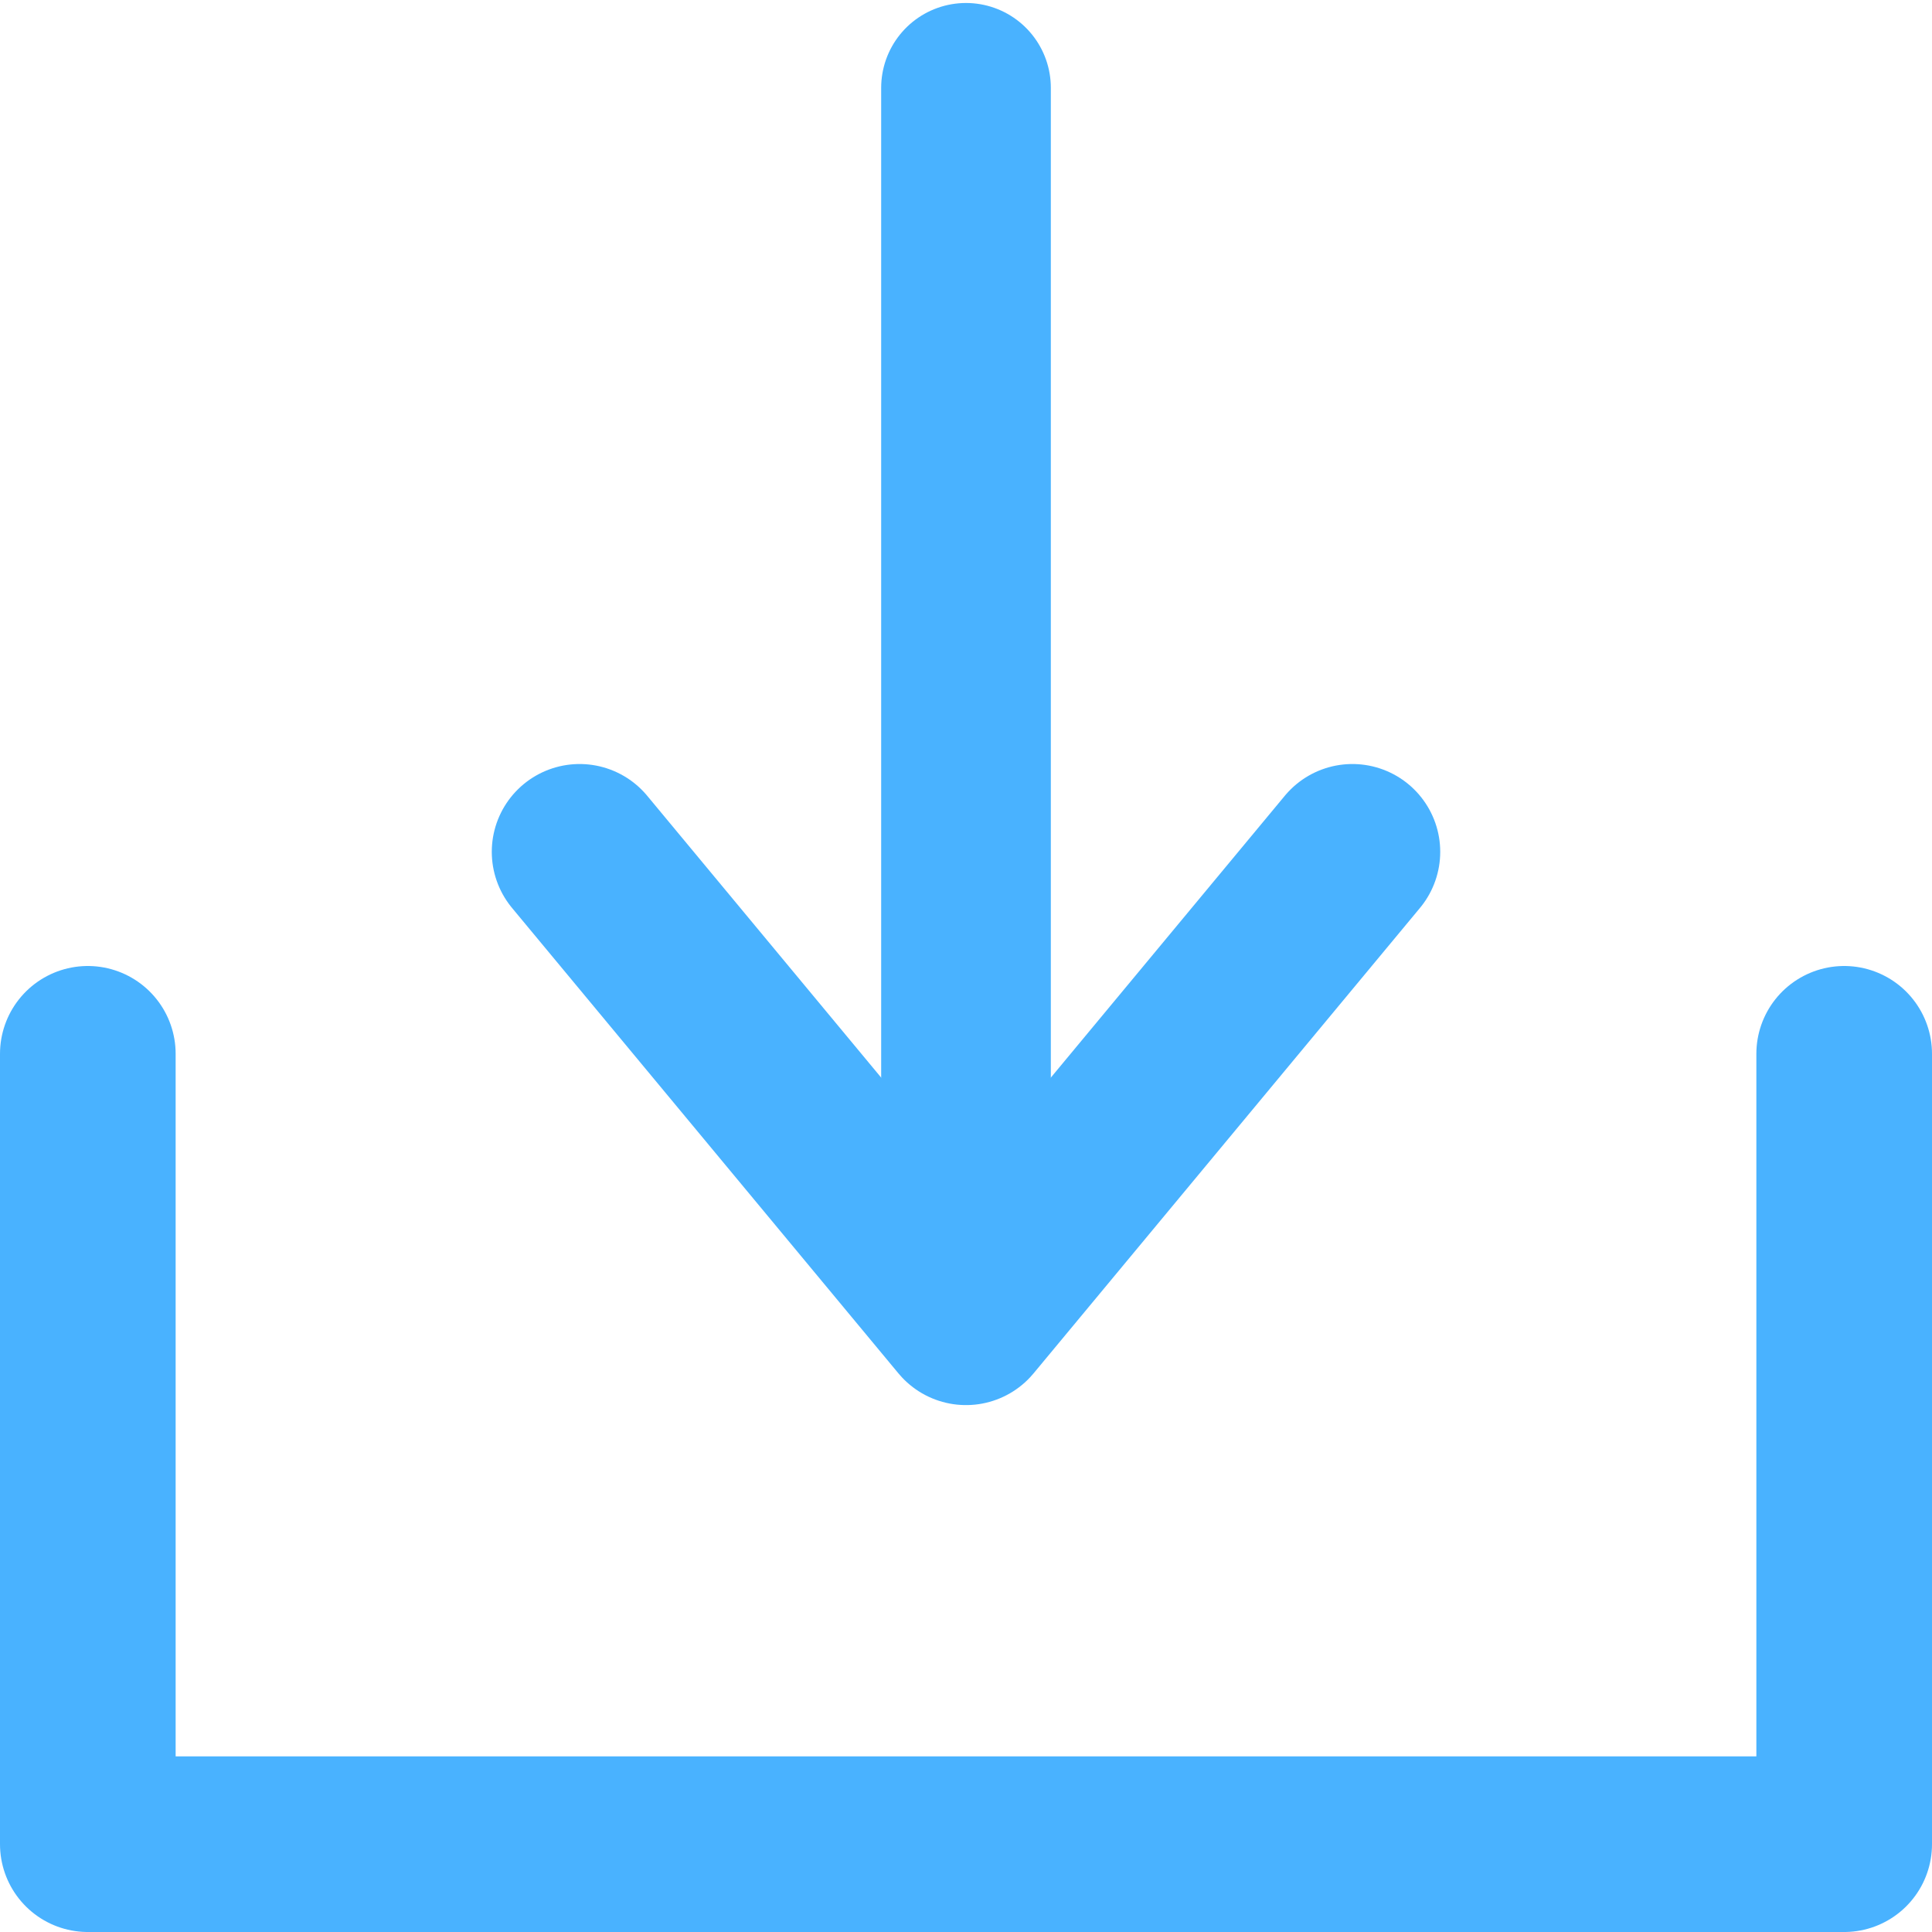 <?xml version="1.0" encoding="utf-8"?>
<!-- Generator: Adobe Illustrator 26.0.3, SVG Export Plug-In . SVG Version: 6.00 Build 0)  -->
<svg version="1.1" id="Layer_1" xmlns="http://www.w3.org/2000/svg" xmlns:xlink="http://www.w3.org/1999/xlink" x="0px" y="0px"
	 viewBox="0 0 22 22" style="enable-background:new 0 0 22 22;" xml:space="preserve">
<style type="text/css">
	.st0{fill:none;stroke:#49B2FF;stroke-width:1.932;stroke-linecap:round;stroke-linejoin:round;stroke-miterlimit:10;}
	.st1{fill:none;stroke:#49B2FF;stroke-width:2;stroke-linecap:round;stroke-linejoin:round;stroke-miterlimit:10;}
</style>
<g>
	<line class="st0" x1="11" y1="1" x2="11" y2="14"/>
	<polyline class="st1" points="15.4,9.7 11,15 6.6,9.7 	"/>
	<polyline class="st1" points="21,12 21,21 1,21 1,12 	"/>
</g>
</svg>

